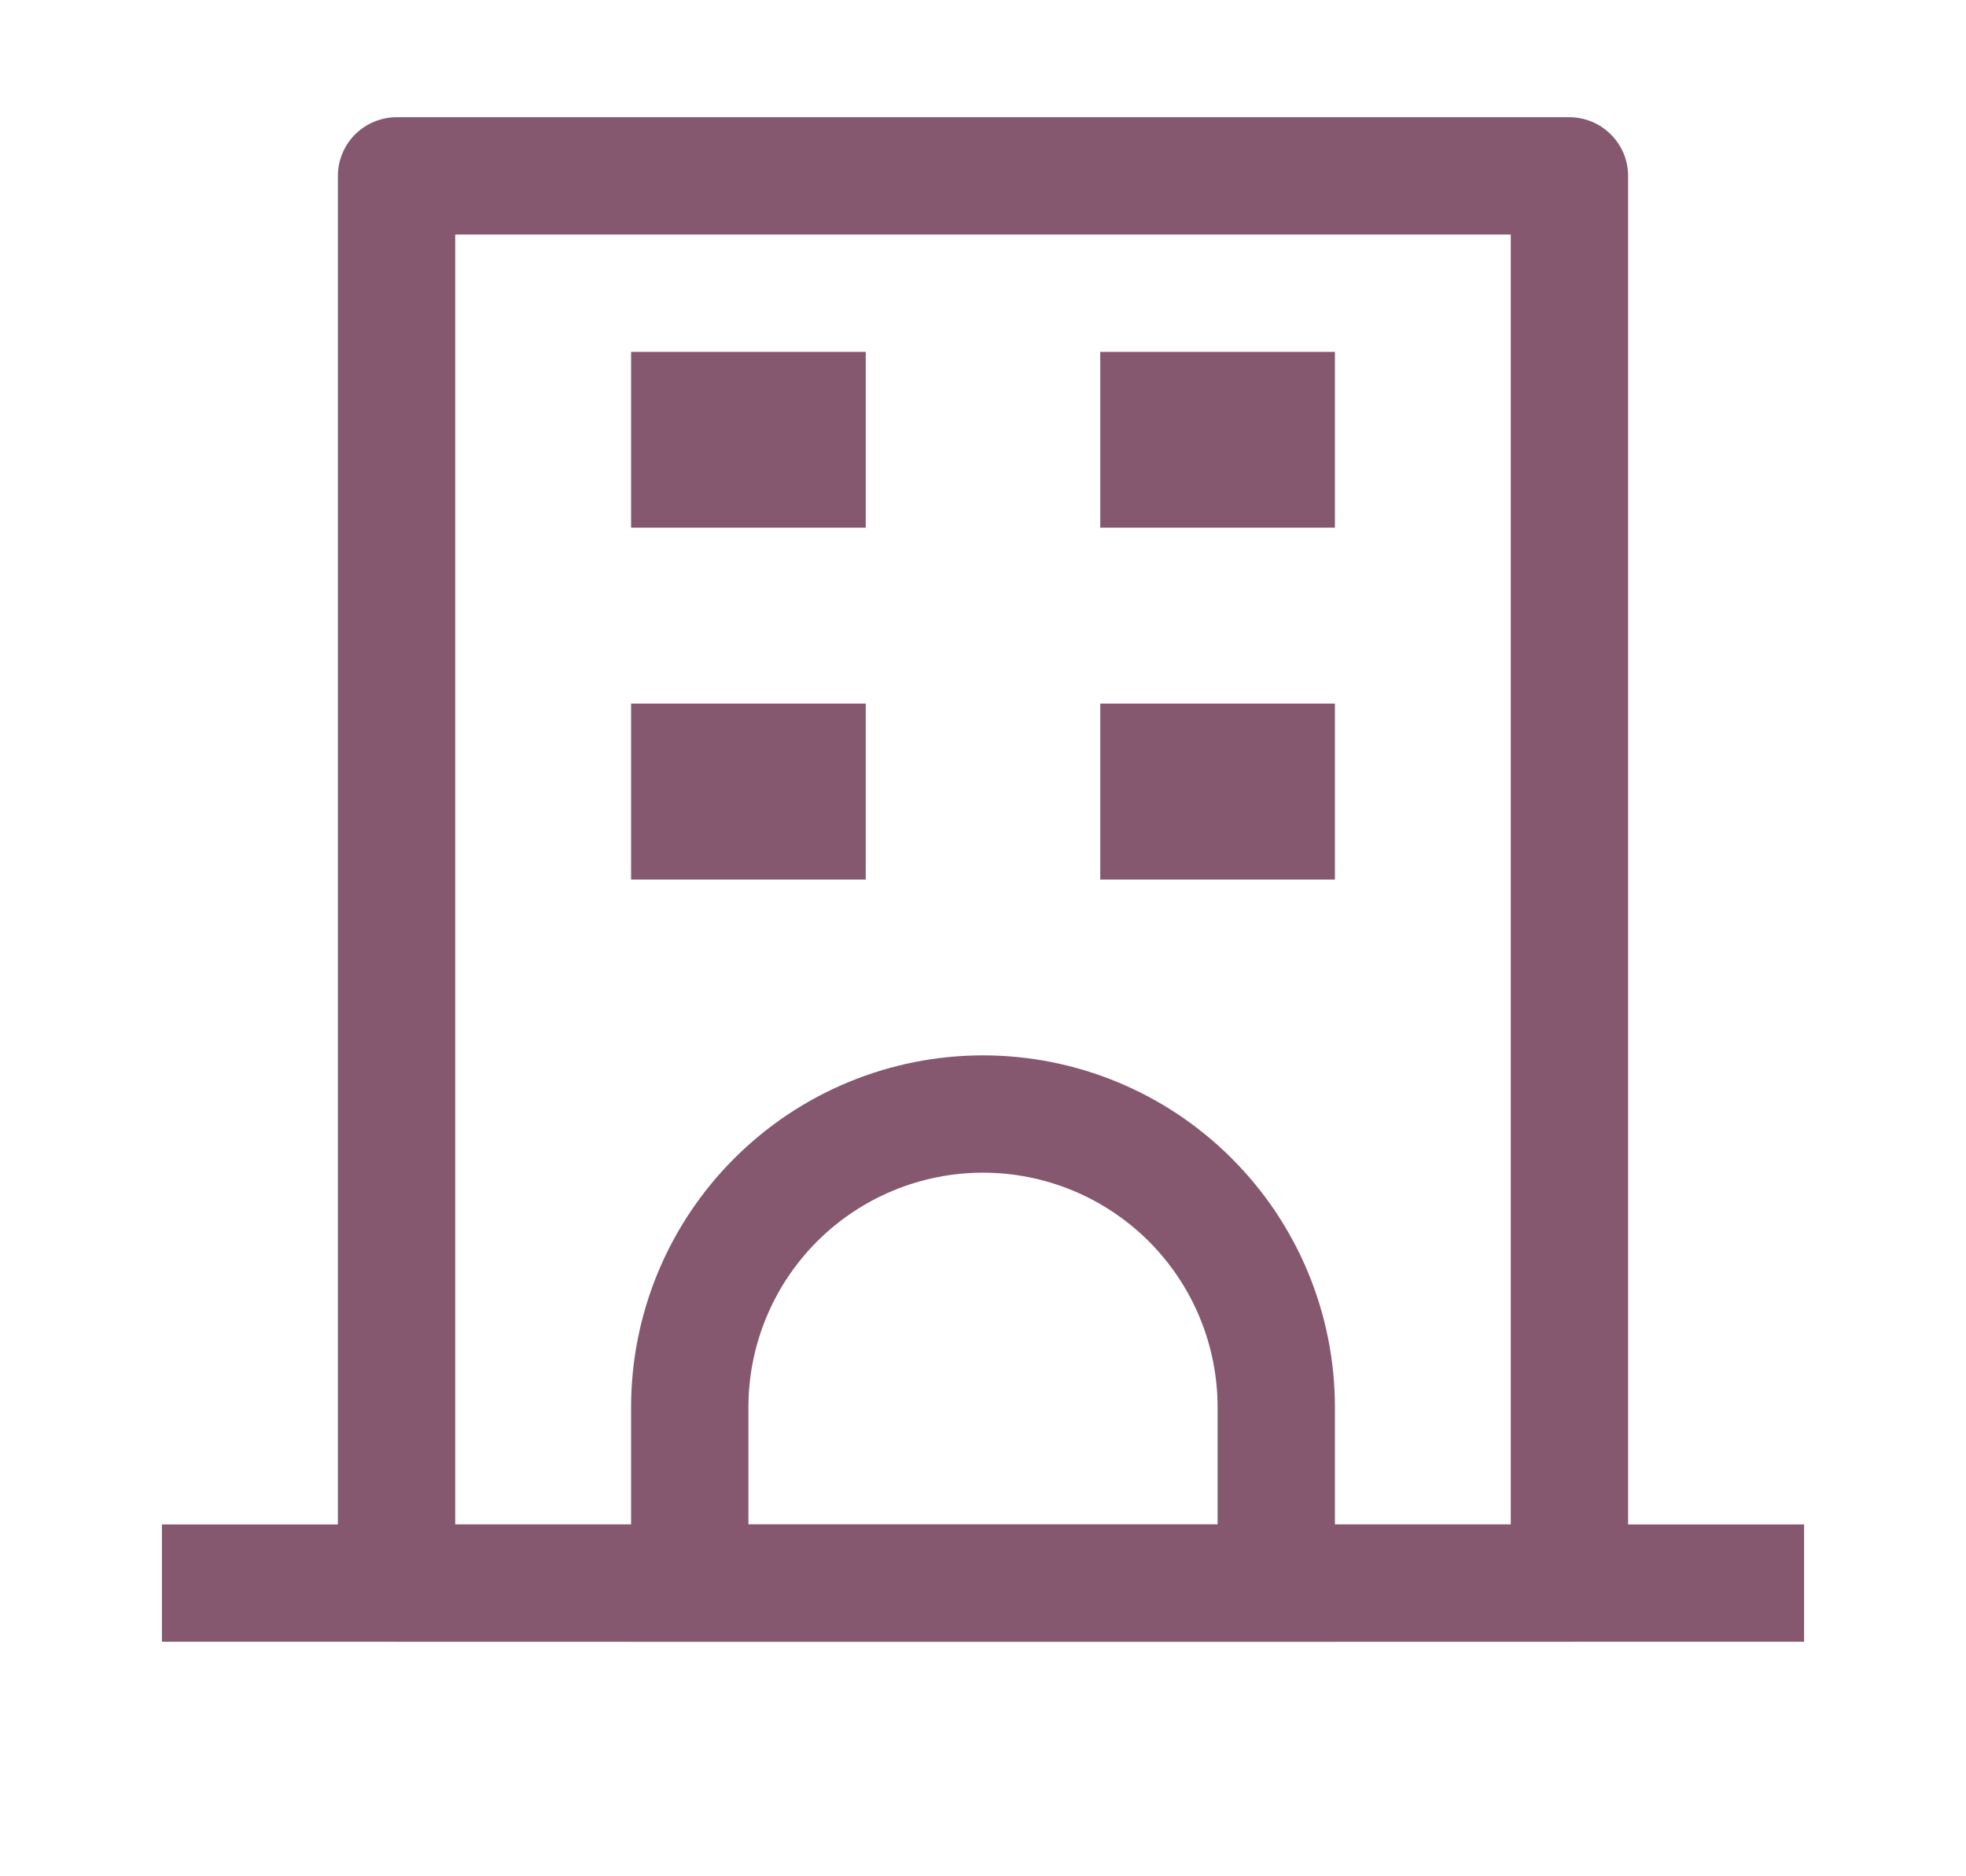 <svg width="22" height="21" viewBox="0 0 22 21" fill="none" xmlns="http://www.w3.org/2000/svg">
    <path d="M5.094 2.625V17.062H16.906V2.625H5.094ZM4.438 1.312H17.562C17.736 1.312 17.904 1.382 18.026 1.505C18.15 1.628 18.219 1.795 18.219 1.969V17.719C18.219 17.893 18.15 18.06 18.026 18.183C17.904 18.306 17.736 18.375 17.562 18.375H4.438C4.263 18.375 4.097 18.306 3.973 18.183C3.85 18.06 3.781 17.893 3.781 17.719V1.969C3.781 1.795 3.85 1.628 3.973 1.505C4.097 1.382 4.263 1.312 4.438 1.312Z" fill="#85586F"/>
    <path d="M1.812 17.062H20.188V18.375H1.812V17.062ZM7.062 3.938H9.688V5.906H7.062V3.938Z" fill="#85586F"/>
    <path d="M8.375 17.062H13.625V15.75C13.625 15.054 13.348 14.386 12.856 13.894C12.364 13.402 11.696 13.125 11 13.125C10.304 13.125 9.636 13.402 9.144 13.894C8.652 14.386 8.375 15.054 8.375 15.75V17.062ZM11 11.812C12.044 11.812 13.046 12.227 13.784 12.966C14.523 13.704 14.938 14.706 14.938 15.75V18.375H7.062V15.75C7.062 14.706 7.477 13.704 8.216 12.966C8.954 12.227 9.956 11.812 11 11.812ZM7.062 7.875H9.688V9.844H7.062V7.875ZM12.312 3.938H14.938V5.906H12.312V3.938ZM12.312 7.875H14.938V9.844H12.312V7.875Z" fill="#85586F"/>
</svg>
